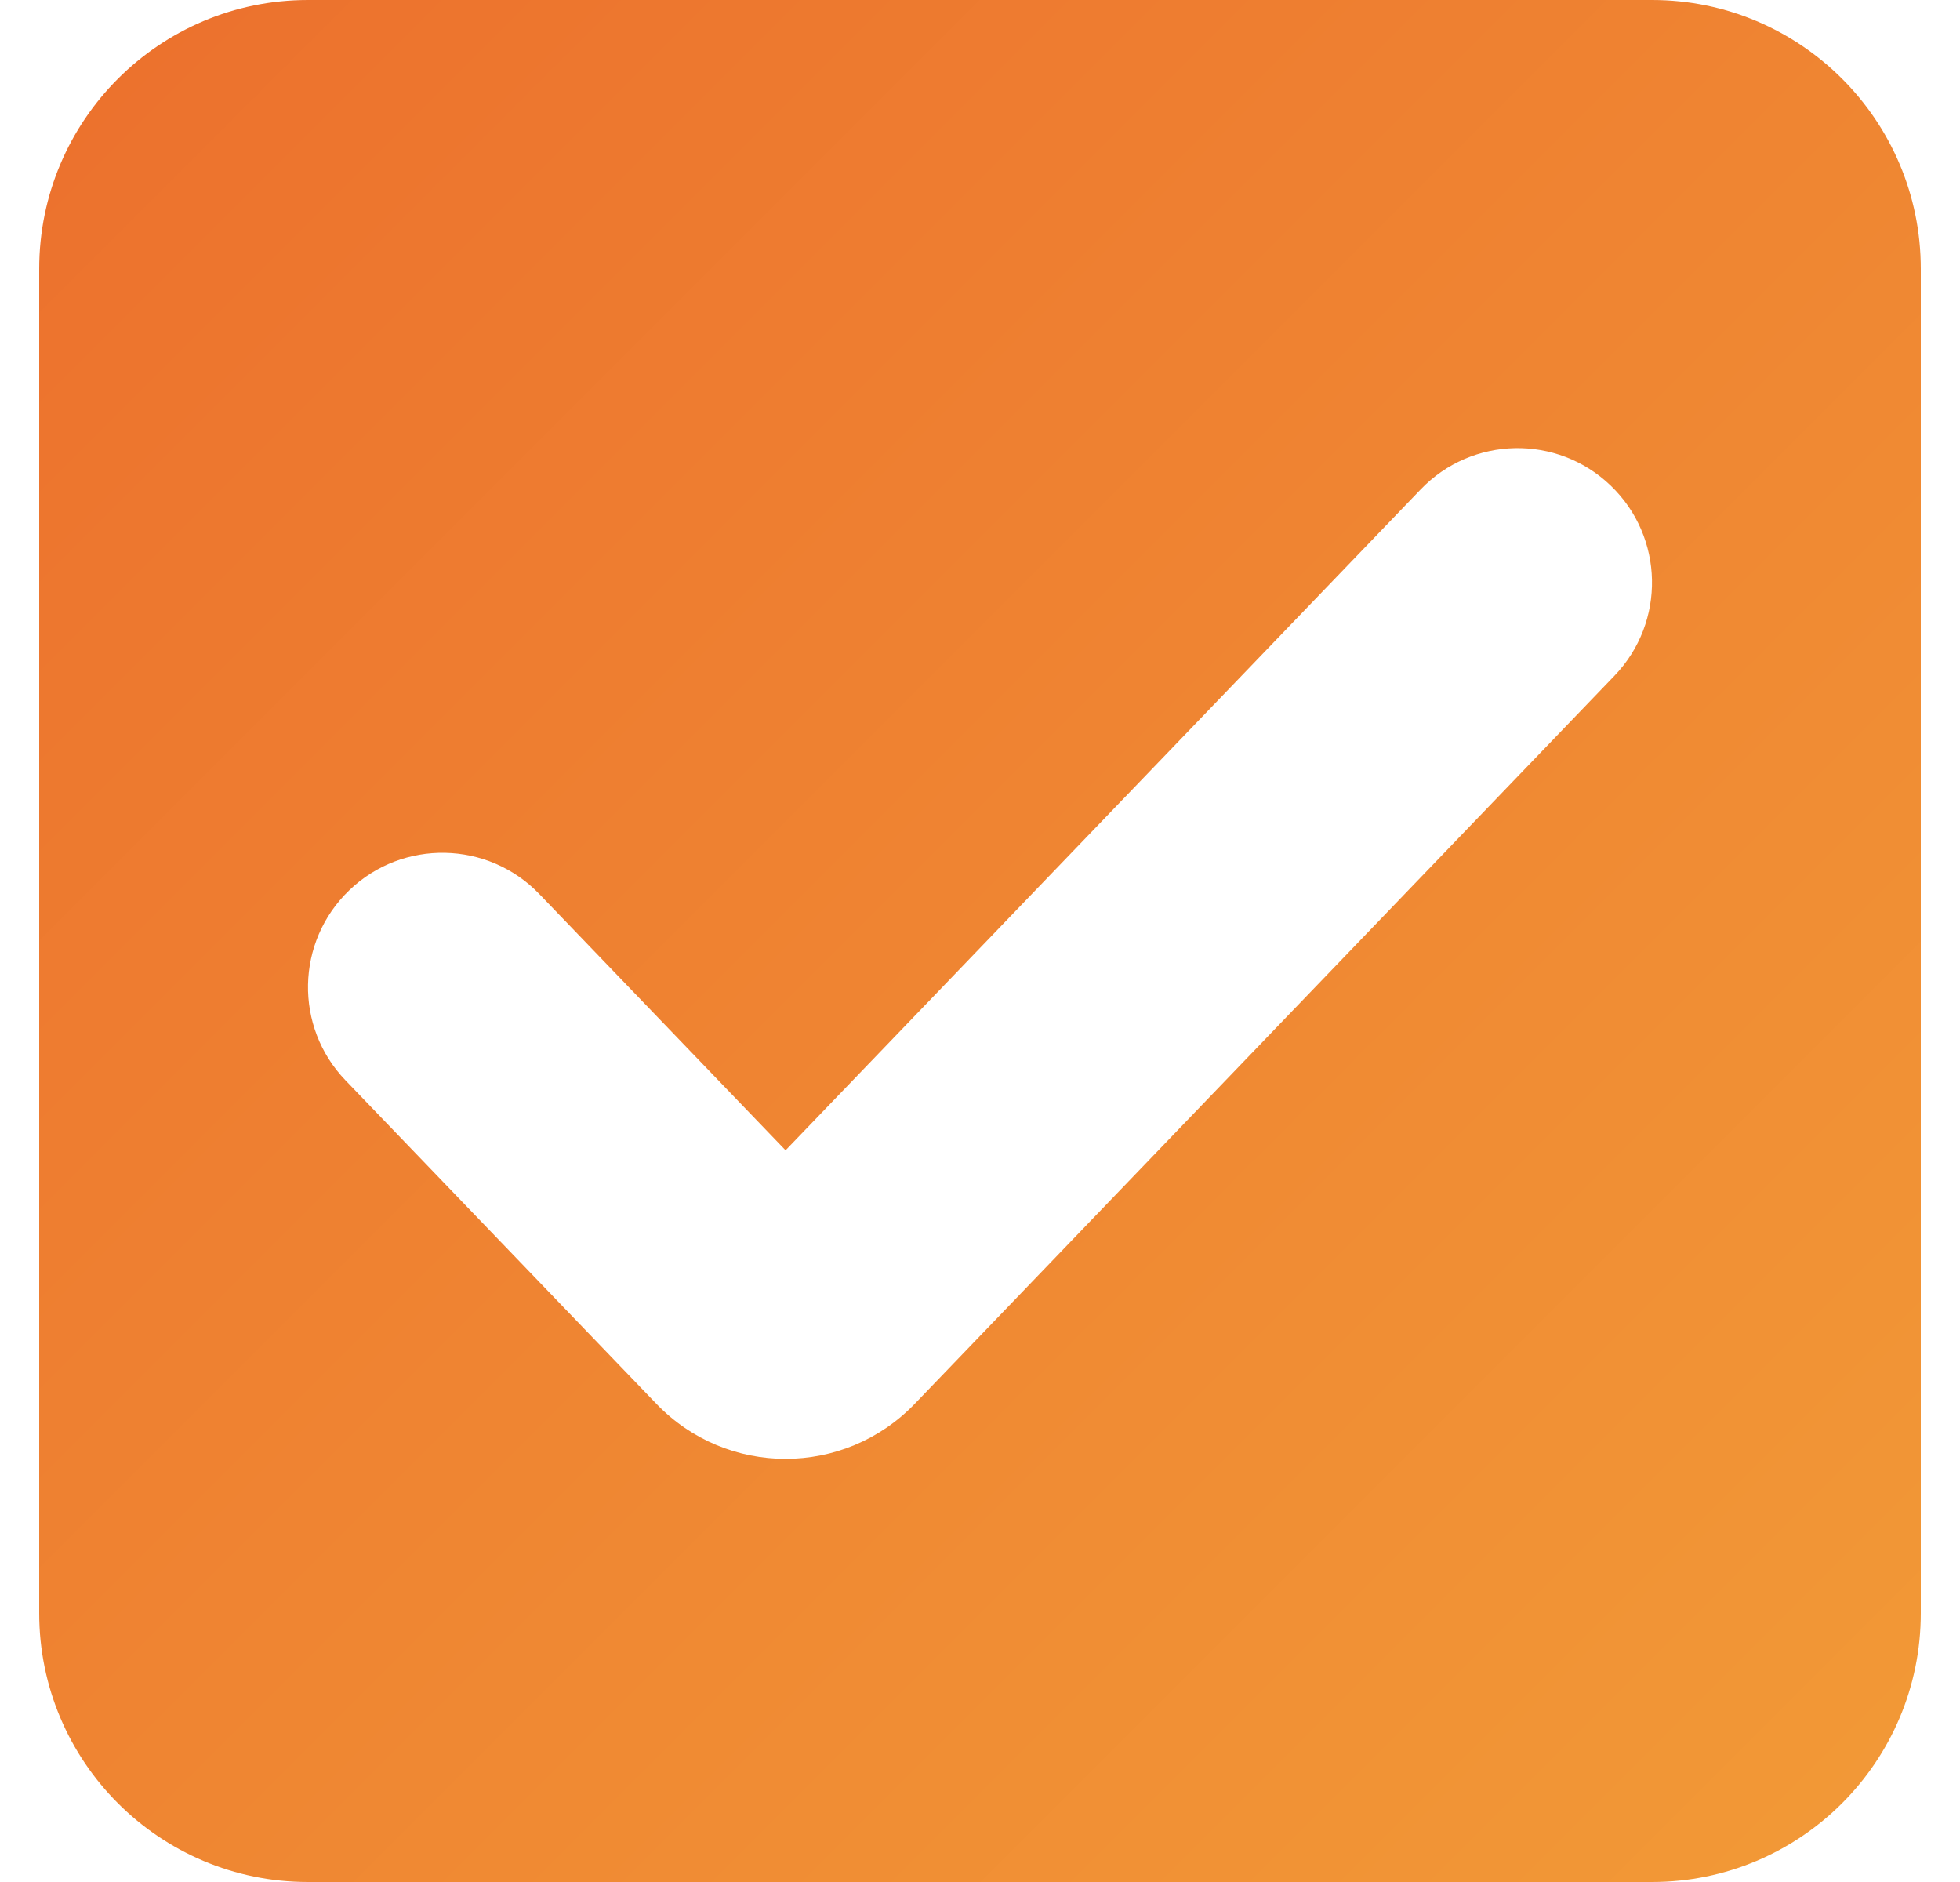 <?xml version="1.0" encoding="UTF-8"?> <svg xmlns="http://www.w3.org/2000/svg" width="25" height="24" viewBox="0 0 25 24" fill="none"> <path fill-rule="evenodd" clip-rule="evenodd" d="M3.929 0C2.035 0 0.5 1.535 0.5 3.429V20.571C0.5 22.465 2.035 24 3.929 24H21.071C22.965 24 24.5 22.465 24.5 20.571V3.429C24.5 1.535 22.965 0 21.071 0H3.929ZM20.593 8.617C21.249 7.934 21.228 6.849 20.545 6.193C19.863 5.537 18.777 5.558 18.121 6.241L10.02 14.669L6.879 11.401C6.223 10.719 5.137 10.697 4.455 11.353C3.772 12.009 3.751 13.095 4.407 13.777L8.372 17.902C9.271 18.838 10.768 18.838 11.668 17.902L20.593 8.617Z" fill="url(#paint0_linear_47_616)"></path> <defs> <linearGradient id="paint0_linear_47_616" x1="0.5" y1="-8.60237e-09" x2="24.5" y2="24" gradientUnits="userSpaceOnUse"> <stop stop-color="#EC702D"></stop> <stop offset="1" stop-color="#F29A37"></stop> </linearGradient> </defs> </svg> 